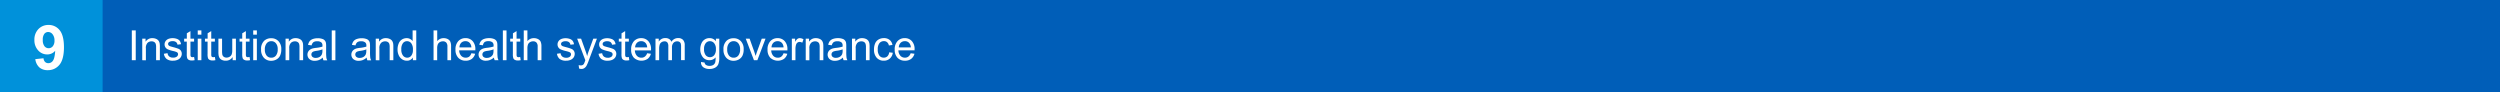 <svg id="Layer_1" data-name="Layer 1" xmlns="http://www.w3.org/2000/svg" viewBox="0 0 1082 40"><defs><style>.cls-1{fill:#005eb8;}.cls-2{fill:#0091da;}.cls-3{fill:#fff;}</style></defs><title>Header-design_V1</title><rect class="cls-1" width="1082" height="40"/><rect class="cls-2" x="-1" y="-0.09" width="45.41" height="40"/><path class="cls-3" d="M15.28,25.6l3.55-.39a2.53,2.53,0,0,0,.68,1.6,2,2,0,0,0,1.45.53,2.35,2.35,0,0,0,1.93-1.05c.53-.7.87-2.14,1-4.33a4.38,4.38,0,0,1-3.46,1.6,5.17,5.17,0,0,1-3.9-1.74,6.38,6.38,0,0,1-1.64-4.54,6.45,6.45,0,0,1,1.73-4.69,5.89,5.89,0,0,1,4.41-1.79,5.92,5.92,0,0,1,4.78,2.26c1.24,1.5,1.87,4,1.87,7.41s-.65,6-1.95,7.57a6.31,6.31,0,0,1-5.07,2.33,5.37,5.37,0,0,1-3.63-1.2A5.79,5.79,0,0,1,15.28,25.6Zm8.3-8a4.19,4.19,0,0,0-.81-2.75,2.41,2.41,0,0,0-1.89-1,2.1,2.1,0,0,0-1.69.8,4.07,4.07,0,0,0-.67,2.63A4.15,4.15,0,0,0,19.25,20a2.27,2.27,0,0,0,1.83.87A2.3,2.3,0,0,0,22.86,20,3.68,3.68,0,0,0,23.58,17.58Z"/><path class="cls-3" d="M57.05,26.06V13.17h1.7V26.06Z"/><path class="cls-3" d="M61.56,26.06V16.73H63v1.32a3.38,3.38,0,0,1,3-1.54,3.93,3.93,0,0,1,1.55.31,2.46,2.46,0,0,1,1.06.79,2.94,2.94,0,0,1,.49,1.17,9,9,0,0,1,.09,1.54v5.74H67.56V20.38a4,4,0,0,0-.19-1.44,1.52,1.52,0,0,0-.65-.77,2.07,2.07,0,0,0-1.1-.28,2.55,2.55,0,0,0-1.75.64A3.15,3.15,0,0,0,63.14,21v5.1Z"/><path class="cls-3" d="M70.93,23.27,72.5,23a2.23,2.23,0,0,0,.73,1.44,2.58,2.58,0,0,0,1.69.5,2.5,2.5,0,0,0,1.61-.44,1.35,1.35,0,0,0,.53-1.05,1,1,0,0,0-.47-.84A6.78,6.78,0,0,0,75,22.1a14.1,14.1,0,0,1-2.42-.76,2.36,2.36,0,0,1-1-.88,2.3,2.3,0,0,1-.35-1.26,2.39,2.39,0,0,1,.28-1.15,2.57,2.57,0,0,1,.78-.89,3.41,3.41,0,0,1,1-.46,5,5,0,0,1,1.36-.19,5.38,5.38,0,0,1,1.93.32,2.59,2.59,0,0,1,1.23.86,3.39,3.39,0,0,1,.54,1.44l-1.54.21a1.71,1.71,0,0,0-.61-1.12,2.25,2.25,0,0,0-1.43-.4,2.6,2.6,0,0,0-1.56.36,1,1,0,0,0-.46.84.86.86,0,0,0,.19.55,1.37,1.37,0,0,0,.61.42c.16.06.62.2,1.39.41a20.65,20.65,0,0,1,2.35.73,2.39,2.39,0,0,1,1,.83,2.37,2.37,0,0,1,.38,1.36,2.68,2.68,0,0,1-.47,1.49,3,3,0,0,1-1.33,1.08,4.91,4.91,0,0,1-2,.38,4.35,4.35,0,0,1-2.77-.76A3.55,3.55,0,0,1,70.93,23.27Z"/><path class="cls-3" d="M84,24.64l.23,1.4a5.47,5.47,0,0,1-1.2.14,2.7,2.7,0,0,1-1.33-.27,1.5,1.5,0,0,1-.67-.72,5.58,5.58,0,0,1-.19-1.86V18H79.7V16.73h1.16V14.41l1.57-.95v3.27H84V18H82.43v5.45a2.9,2.9,0,0,0,.08.87.65.65,0,0,0,.28.31,1,1,0,0,0,.54.12A4.19,4.19,0,0,0,84,24.64Z"/><path class="cls-3" d="M85.58,15V13.17h1.58V15Zm0,11.07V16.73h1.58v9.33Z"/><path class="cls-3" d="M93,24.64l.23,1.4a5.47,5.47,0,0,1-1.2.14,2.7,2.7,0,0,1-1.33-.27,1.5,1.5,0,0,1-.67-.72,5.58,5.58,0,0,1-.19-1.86V18H88.7V16.73h1.16V14.41l1.57-.95v3.27H93V18H91.43v5.45a2.9,2.9,0,0,0,.08.87.65.65,0,0,0,.28.31,1,1,0,0,0,.54.12A4.19,4.19,0,0,0,93,24.64Z"/><path class="cls-3" d="M100.69,26.06V24.69a3.44,3.44,0,0,1-3,1.58A3.79,3.79,0,0,1,96.18,26a2.48,2.48,0,0,1-1.06-.79A3,3,0,0,1,94.63,24a8.54,8.54,0,0,1-.1-1.48V16.73h1.58V21.9a9.48,9.48,0,0,0,.1,1.67,1.65,1.65,0,0,0,.63,1,2,2,0,0,0,1.2.36,2.58,2.58,0,0,0,1.34-.37,2,2,0,0,0,.88-1,5.05,5.05,0,0,0,.26-1.82v-5h1.58v9.33Z"/><path class="cls-3" d="M108,24.64l.23,1.4a5.38,5.38,0,0,1-1.19.14,2.74,2.74,0,0,1-1.34-.27,1.5,1.5,0,0,1-.67-.72,5.58,5.58,0,0,1-.19-1.86V18h-1.16V16.73h1.16V14.41l1.57-.95v3.27H108V18h-1.59v5.45a2.5,2.5,0,0,0,.09.87.58.58,0,0,0,.27.31,1,1,0,0,0,.54.12A4.09,4.09,0,0,0,108,24.64Z"/><path class="cls-3" d="M109.59,15V13.17h1.58V15Zm0,11.07V16.73h1.58v9.33Z"/><path class="cls-3" d="M113,21.39a4.81,4.81,0,0,1,1.44-3.84,4.35,4.35,0,0,1,2.94-1,4.14,4.14,0,0,1,3.14,1.27,4.76,4.76,0,0,1,1.22,3.48,6.14,6.14,0,0,1-.54,2.83,3.81,3.81,0,0,1-1.57,1.61,4.59,4.59,0,0,1-2.25.57A4.18,4.18,0,0,1,114.2,25,5,5,0,0,1,113,21.39Zm1.63,0a4,4,0,0,0,.78,2.69,2.52,2.52,0,0,0,2,.89,2.49,2.49,0,0,0,2-.9,4.06,4.06,0,0,0,.78-2.73,3.82,3.82,0,0,0-.79-2.62,2.47,2.47,0,0,0-1.95-.9,2.52,2.52,0,0,0-2,.89A4,4,0,0,0,114.62,21.39Z"/><path class="cls-3" d="M123.59,26.06V16.73H125v1.32a3.38,3.38,0,0,1,3-1.54,4,4,0,0,1,1.56.31,2.43,2.43,0,0,1,1.05.79,3.1,3.1,0,0,1,.5,1.17,9.24,9.24,0,0,1,.08,1.54v5.74h-1.58V20.38a4.3,4.3,0,0,0-.18-1.44,1.54,1.54,0,0,0-.66-.77,2.07,2.07,0,0,0-1.1-.28,2.53,2.53,0,0,0-1.74.64,3.15,3.15,0,0,0-.74,2.43v5.1Z"/><path class="cls-3" d="M139.69,24.91A5.66,5.66,0,0,1,138,26a4.77,4.77,0,0,1-1.75.31,3.39,3.39,0,0,1-2.36-.75,2.64,2.64,0,0,1,.3-4.08,4,4,0,0,1,1.14-.52,12.36,12.36,0,0,1,1.41-.24,14.31,14.31,0,0,0,2.82-.54c0-.22,0-.36,0-.42a1.74,1.74,0,0,0-.45-1.36,2.63,2.63,0,0,0-1.8-.54,2.79,2.79,0,0,0-1.65.39,2.47,2.47,0,0,0-.79,1.39l-1.54-.21a3.91,3.91,0,0,1,.69-1.61,3.09,3.09,0,0,1,1.4-.94,6.21,6.21,0,0,1,2.12-.33,5.55,5.55,0,0,1,1.94.29,2.18,2.18,0,0,1,1.59,1.78,9.25,9.25,0,0,1,.08,1.46v2.11a21.94,21.94,0,0,0,.1,2.79,3.58,3.58,0,0,0,.4,1.12H140A3.29,3.29,0,0,1,139.69,24.91Zm-.13-3.54A11.21,11.21,0,0,1,137,22a5.86,5.86,0,0,0-1.38.32,1.46,1.46,0,0,0-.63.51,1.4,1.4,0,0,0,.26,1.81,2.07,2.07,0,0,0,1.4.42,3.26,3.26,0,0,0,1.63-.4,2.48,2.48,0,0,0,1-1.09,3.85,3.85,0,0,0,.26-1.59Z"/><path class="cls-3" d="M143.58,26.06V13.17h1.58V26.06Z"/><path class="cls-3" d="M158.7,24.91A5.66,5.66,0,0,1,157,26a4.76,4.76,0,0,1-1.74.31,3.4,3.4,0,0,1-2.37-.75,2.64,2.64,0,0,1,.3-4.08,4,4,0,0,1,1.14-.52,12.36,12.36,0,0,1,1.41-.24,14.31,14.31,0,0,0,2.82-.54c0-.22,0-.36,0-.42a1.74,1.74,0,0,0-.45-1.36,2.62,2.62,0,0,0-1.8-.54,2.81,2.81,0,0,0-1.65.39,2.47,2.47,0,0,0-.79,1.39l-1.54-.21a3.91,3.91,0,0,1,.69-1.61,3.09,3.09,0,0,1,1.4-.94,6.21,6.21,0,0,1,2.12-.33,5.55,5.55,0,0,1,1.94.29,2.18,2.18,0,0,1,1.59,1.78,9.25,9.25,0,0,1,.08,1.46v2.11a21.94,21.94,0,0,0,.1,2.79,3.58,3.58,0,0,0,.4,1.12H159A3.29,3.29,0,0,1,158.7,24.91Zm-.13-3.54A11.08,11.08,0,0,1,156,22a6.13,6.13,0,0,0-1.38.32,1.46,1.46,0,0,0-.63.51,1.43,1.43,0,0,0-.22.75,1.34,1.34,0,0,0,.48,1.06,2.07,2.07,0,0,0,1.4.42,3.26,3.26,0,0,0,1.63-.4,2.56,2.56,0,0,0,1-1.09,4.05,4.05,0,0,0,.25-1.59Z"/><path class="cls-3" d="M162.62,26.06V16.73h1.43v1.32a3.36,3.36,0,0,1,3-1.54,3.93,3.93,0,0,1,1.55.31,2.53,2.53,0,0,1,1.06.79,3.25,3.25,0,0,1,.49,1.17,9,9,0,0,1,.09,1.54v5.74h-1.59V20.38a4.3,4.3,0,0,0-.18-1.44,1.52,1.52,0,0,0-.65-.77,2.13,2.13,0,0,0-1.11-.28,2.55,2.55,0,0,0-1.74.64A3.15,3.15,0,0,0,164.2,21v5.1Z"/><path class="cls-3" d="M178.69,26.06V24.88a2.89,2.89,0,0,1-2.61,1.39,3.63,3.63,0,0,1-2.05-.61,4.08,4.08,0,0,1-1.45-1.72,5.85,5.85,0,0,1-.52-2.54,6.59,6.59,0,0,1,.47-2.53,3.7,3.7,0,0,1,1.39-1.75,3.81,3.81,0,0,1,2.09-.61,3.08,3.08,0,0,1,1.5.36,3.12,3.12,0,0,1,1.07.93V13.17h1.58V26.06Zm-5-4.66a4.06,4.06,0,0,0,.75,2.68,2.3,2.3,0,0,0,1.79.89,2.22,2.22,0,0,0,1.76-.85,3.93,3.93,0,0,0,.72-2.59,4.42,4.42,0,0,0-.73-2.81,2.28,2.28,0,0,0-1.82-.9,2.2,2.2,0,0,0-1.77.87A4.23,4.23,0,0,0,173.69,21.4Z"/><path class="cls-3" d="M187.64,26.06V13.17h1.59V17.8A3.51,3.51,0,0,1,192,16.51a3.8,3.8,0,0,1,1.8.41,2.45,2.45,0,0,1,1.1,1.13,5.2,5.2,0,0,1,.33,2.09v5.92h-1.59V20.14a2.44,2.44,0,0,0-.51-1.72,1.91,1.91,0,0,0-1.45-.54,2.63,2.63,0,0,0-1.33.36,2.06,2.06,0,0,0-.88,1,4.47,4.47,0,0,0-.26,1.72v5.11Z"/><path class="cls-3" d="M204,23.05l1.64.21a4.05,4.05,0,0,1-1.43,2.22,4.31,4.31,0,0,1-2.68.79A4.26,4.26,0,0,1,198.33,25a4.93,4.93,0,0,1-1.2-3.54,5.12,5.12,0,0,1,1.21-3.65,4.11,4.11,0,0,1,3.15-1.31,4,4,0,0,1,3.06,1.28,5.05,5.05,0,0,1,1.18,3.58c0,.1,0,.24,0,.43h-7a3.59,3.59,0,0,0,.87,2.35,2.57,2.57,0,0,0,2,.82,2.4,2.4,0,0,0,1.49-.46A3,3,0,0,0,204,23.05Zm-5.19-2.55h5.21a3.14,3.14,0,0,0-.6-1.77,2.4,2.4,0,0,0-2-.91,2.54,2.54,0,0,0-1.83.72A2.92,2.92,0,0,0,198.85,20.5Z"/><path class="cls-3" d="M213.76,24.91a5.7,5.7,0,0,1-1.7,1.05,4.76,4.76,0,0,1-1.74.31,3.38,3.38,0,0,1-2.36-.75,2.45,2.45,0,0,1-.83-1.92,2.59,2.59,0,0,1,1.13-2.16,4,4,0,0,1,1.14-.52,12.52,12.52,0,0,1,1.4-.24,14.31,14.31,0,0,0,2.82-.54c0-.22,0-.36,0-.42a1.77,1.77,0,0,0-.44-1.36,2.66,2.66,0,0,0-1.81-.54,2.77,2.77,0,0,0-1.64.39A2.42,2.42,0,0,0,209,19.6l-1.55-.21a3.79,3.79,0,0,1,.7-1.61,3.06,3.06,0,0,1,1.39-.94,6.25,6.25,0,0,1,2.12-.33,5.47,5.47,0,0,1,1.94.29,2.49,2.49,0,0,1,1.1.7,2.57,2.57,0,0,1,.5,1.08,9.63,9.63,0,0,1,.07,1.46v2.11a21.19,21.19,0,0,0,.11,2.79,3.35,3.35,0,0,0,.4,1.12h-1.66A3.29,3.29,0,0,1,213.76,24.91Zm-.14-3.54A11,11,0,0,1,211,22a6.13,6.13,0,0,0-1.38.32,1.37,1.37,0,0,0-.62.51,1.4,1.4,0,0,0,.26,1.81,2.05,2.05,0,0,0,1.4.42,3.19,3.19,0,0,0,1.62-.4,2.45,2.45,0,0,0,1.05-1.09,3.87,3.87,0,0,0,.25-1.59Z"/><path class="cls-3" d="M217.64,26.06V13.17h1.58V26.06Z"/><path class="cls-3" d="M225.13,24.64l.23,1.4a5.54,5.54,0,0,1-1.2.14,2.7,2.7,0,0,1-1.33-.27,1.5,1.5,0,0,1-.67-.72,5.58,5.58,0,0,1-.19-1.86V18h-1.16V16.73H222V14.41l1.57-.95v3.27h1.59V18h-1.59v5.45a2.9,2.9,0,0,0,.08.87.68.68,0,0,0,.27.31,1,1,0,0,0,.55.12A4.19,4.19,0,0,0,225.13,24.64Z"/><path class="cls-3" d="M226.68,26.06V13.17h1.58V17.8a3.53,3.53,0,0,1,2.79-1.29,3.84,3.84,0,0,1,1.81.41A2.48,2.48,0,0,1,234,18.05a5.2,5.2,0,0,1,.33,2.09v5.92H232.7V20.14a2.39,2.39,0,0,0-.52-1.72,1.89,1.89,0,0,0-1.45-.54,2.57,2.57,0,0,0-1.32.36,2,2,0,0,0-.89,1,4.68,4.68,0,0,0-.26,1.72v5.11Z"/><path class="cls-3" d="M241.06,23.27l1.56-.24a2.23,2.23,0,0,0,.73,1.44A2.6,2.6,0,0,0,245,25a2.5,2.5,0,0,0,1.61-.44,1.32,1.32,0,0,0,.53-1.05,1,1,0,0,0-.46-.84,7.12,7.12,0,0,0-1.62-.54,13.61,13.61,0,0,1-2.41-.76,2.33,2.33,0,0,1-1-.88,2.3,2.3,0,0,1-.35-1.26,2.39,2.39,0,0,1,.28-1.15,2.67,2.67,0,0,1,.78-.89,3.41,3.41,0,0,1,1-.46,5,5,0,0,1,1.37-.19,5.36,5.36,0,0,1,1.92.32,2.59,2.59,0,0,1,1.23.86,3.39,3.39,0,0,1,.55,1.44l-1.55.21a1.71,1.71,0,0,0-.61-1.12,2.25,2.25,0,0,0-1.43-.4,2.6,2.6,0,0,0-1.56.36,1,1,0,0,0-.46.84.86.86,0,0,0,.19.55,1.37,1.37,0,0,0,.61.42c.16.06.62.2,1.4.41a20.31,20.31,0,0,1,2.34.73,2.39,2.39,0,0,1,1,.83,2.37,2.37,0,0,1,.38,1.36,2.74,2.74,0,0,1-.46,1.49A3.09,3.09,0,0,1,247,25.89a4.89,4.89,0,0,1-2,.38,4.36,4.36,0,0,1-2.78-.76A3.5,3.5,0,0,1,241.06,23.27Z"/><path class="cls-3" d="M250.62,29.65l-.18-1.48a3.74,3.74,0,0,0,.91.14,1.69,1.69,0,0,0,.84-.18,1.43,1.43,0,0,0,.52-.49,7.56,7.56,0,0,0,.48-1.18l.14-.38-3.54-9.35h1.71l1.94,5.4c.25.69.48,1.41.68,2.16a19.23,19.23,0,0,1,.65-2.12l2-5.44h1.58l-3.55,9.49a17.51,17.51,0,0,1-.89,2.12,3.09,3.09,0,0,1-1,1.14,2.26,2.26,0,0,1-1.3.37A3.11,3.11,0,0,1,250.62,29.65Z"/><path class="cls-3" d="M259.06,23.27l1.56-.24a2.23,2.23,0,0,0,.73,1.44A2.6,2.6,0,0,0,263,25a2.5,2.5,0,0,0,1.61-.44,1.32,1.32,0,0,0,.53-1.05,1,1,0,0,0-.46-.84,7.12,7.12,0,0,0-1.62-.54,13.61,13.61,0,0,1-2.41-.76,2.33,2.33,0,0,1-1-.88,2.3,2.3,0,0,1-.35-1.26,2.39,2.39,0,0,1,.28-1.15,2.67,2.67,0,0,1,.78-.89,3.41,3.41,0,0,1,1-.46,5,5,0,0,1,1.37-.19,5.36,5.36,0,0,1,1.92.32,2.59,2.59,0,0,1,1.23.86,3.39,3.39,0,0,1,.55,1.44l-1.55.21a1.71,1.71,0,0,0-.61-1.12,2.25,2.25,0,0,0-1.43-.4,2.6,2.6,0,0,0-1.56.36,1,1,0,0,0-.46.84.86.86,0,0,0,.19.55,1.37,1.37,0,0,0,.61.42c.16.06.62.2,1.4.41a20.31,20.31,0,0,1,2.34.73,2.39,2.39,0,0,1,1,.83,2.37,2.37,0,0,1,.38,1.36,2.74,2.74,0,0,1-.46,1.49A3.09,3.09,0,0,1,265,25.89a4.89,4.89,0,0,1-2,.38,4.36,4.36,0,0,1-2.78-.76A3.5,3.5,0,0,1,259.06,23.27Z"/><path class="cls-3" d="M272.14,24.64l.23,1.4a5.38,5.38,0,0,1-1.19.14,2.74,2.74,0,0,1-1.34-.27,1.5,1.5,0,0,1-.67-.72,5.58,5.58,0,0,1-.19-1.86V18h-1.16V16.73H269V14.41l1.57-.95v3.27h1.59V18h-1.59v5.45a2.9,2.9,0,0,0,.08.87.65.65,0,0,0,.28.31,1,1,0,0,0,.54.12A4.09,4.09,0,0,0,272.14,24.64Z"/><path class="cls-3" d="M280.08,23.05l1.63.21a4,4,0,0,1-1.43,2.22,4.86,4.86,0,0,1-5.92-.47,4.93,4.93,0,0,1-1.2-3.54,5.17,5.17,0,0,1,1.21-3.65,4.11,4.11,0,0,1,3.15-1.31,4,4,0,0,1,3.06,1.28,5.06,5.06,0,0,1,1.19,3.58c0,.1,0,.24,0,.43h-7a3.59,3.59,0,0,0,.87,2.35,2.57,2.57,0,0,0,1.95.82,2.37,2.37,0,0,0,1.48-.46A3,3,0,0,0,280.08,23.05Zm-5.2-2.55h5.22a3.14,3.14,0,0,0-.6-1.77,2.43,2.43,0,0,0-2-.91,2.51,2.51,0,0,0-1.83.72A2.92,2.92,0,0,0,274.88,20.5Z"/><path class="cls-3" d="M283.7,26.06V16.73h1.41V18a3.45,3.45,0,0,1,1.17-1.11,3.28,3.28,0,0,1,1.66-.42,3.08,3.08,0,0,1,1.71.44,2.25,2.25,0,0,1,.93,1.2,3.36,3.36,0,0,1,2.88-1.64,2.86,2.86,0,0,1,2.14.77,3.3,3.3,0,0,1,.75,2.37v6.41h-1.58V20.18a4.48,4.48,0,0,0-.15-1.37,1.3,1.3,0,0,0-.56-.67,1.73,1.73,0,0,0-.95-.25,2.19,2.19,0,0,0-1.63.65,2.87,2.87,0,0,0-.65,2.1v5.42h-1.58V20a2.65,2.65,0,0,0-.39-1.58,1.47,1.47,0,0,0-1.27-.52,2.25,2.25,0,0,0-1.23.35,1.93,1.93,0,0,0-.82,1,5.75,5.75,0,0,0-.26,1.95v4.84Z"/><path class="cls-3" d="M303.4,26.83l1.54.23a1.5,1.5,0,0,0,.54,1,2.65,2.65,0,0,0,1.61.44,2.81,2.81,0,0,0,1.69-.44,2.13,2.13,0,0,0,.81-1.23,10.58,10.58,0,0,0,.12-2,3.28,3.28,0,0,1-2.59,1.22,3.53,3.53,0,0,1-3-1.39,5.38,5.38,0,0,1-1.05-3.33,6.29,6.29,0,0,1,.48-2.47,3.71,3.71,0,0,1,3.56-2.36,3.37,3.37,0,0,1,2.73,1.34V16.73h1.46v8.06a7.52,7.52,0,0,1-.45,3.09,3.16,3.16,0,0,1-1.41,1.44,4.87,4.87,0,0,1-2.36.53,4.45,4.45,0,0,1-2.7-.75A2.56,2.56,0,0,1,303.4,26.83Zm1.31-5.6a4.11,4.11,0,0,0,.73,2.68,2.41,2.41,0,0,0,3.66,0,3.93,3.93,0,0,0,.74-2.63,3.83,3.83,0,0,0-.76-2.59,2.36,2.36,0,0,0-1.83-.87,2.29,2.29,0,0,0-1.8.86A3.82,3.82,0,0,0,304.71,21.23Z"/><path class="cls-3" d="M313.12,21.39a4.81,4.81,0,0,1,1.44-3.84,4.34,4.34,0,0,1,2.93-1,4.15,4.15,0,0,1,3.15,1.27,4.81,4.81,0,0,1,1.22,3.48,6.14,6.14,0,0,1-.54,2.83,3.81,3.81,0,0,1-1.57,1.61,4.6,4.6,0,0,1-2.26.57A4.17,4.17,0,0,1,314.33,25,5,5,0,0,1,313.12,21.39Zm1.62,0a4,4,0,0,0,.78,2.69,2.54,2.54,0,0,0,2,.89,2.48,2.48,0,0,0,2-.9,4,4,0,0,0,.79-2.73,3.87,3.87,0,0,0-.79-2.62,2.51,2.51,0,0,0-2-.9,2.54,2.54,0,0,0-2,.89A4,4,0,0,0,314.74,21.39Z"/><path class="cls-3" d="M326.31,26.06l-3.55-9.33h1.67l2,5.59c.22.6.42,1.23.6,1.88.14-.5.34-1.09.59-1.78l2.07-5.69h1.63l-3.53,9.33Z"/><path class="cls-3" d="M339.11,23.05l1.63.21a4,4,0,0,1-1.43,2.22,4.86,4.86,0,0,1-5.92-.47,4.93,4.93,0,0,1-1.2-3.54,5.12,5.12,0,0,1,1.21-3.65,4.11,4.11,0,0,1,3.15-1.31,4,4,0,0,1,3.06,1.28,5.05,5.05,0,0,1,1.18,3.58c0,.1,0,.24,0,.43h-7a3.59,3.59,0,0,0,.87,2.35,2.6,2.6,0,0,0,2,.82,2.37,2.37,0,0,0,1.48-.46A3,3,0,0,0,339.11,23.05Zm-5.2-2.55h5.21a3.21,3.21,0,0,0-.59-1.77,2.43,2.43,0,0,0-2-.91,2.55,2.55,0,0,0-1.84.72A2.92,2.92,0,0,0,333.91,20.5Z"/><path class="cls-3" d="M342.71,26.06V16.73h1.42v1.41a3.93,3.93,0,0,1,1-1.31,1.78,1.78,0,0,1,1-.32,3.08,3.08,0,0,1,1.63.51l-.54,1.47a2.27,2.27,0,0,0-1.16-.34,1.52,1.52,0,0,0-.94.31,1.68,1.68,0,0,0-.58.87,6,6,0,0,0-.27,1.84v4.89Z"/><path class="cls-3" d="M348.72,26.06V16.73h1.43v1.32a3.36,3.36,0,0,1,3-1.54,3.93,3.93,0,0,1,1.55.31,2.53,2.53,0,0,1,1.06.79,3.25,3.25,0,0,1,.49,1.17,9,9,0,0,1,.09,1.54v5.74h-1.59V20.38a4.3,4.3,0,0,0-.18-1.44,1.49,1.49,0,0,0-.66-.77,2.07,2.07,0,0,0-1.1-.28,2.55,2.55,0,0,0-1.74.64A3.15,3.15,0,0,0,350.3,21v5.1Z"/><path class="cls-3" d="M364.82,24.91A5.66,5.66,0,0,1,363.13,26a4.76,4.76,0,0,1-1.74.31,3.4,3.4,0,0,1-2.37-.75,2.63,2.63,0,0,1,.31-4.08,3.77,3.77,0,0,1,1.13-.52,12.36,12.36,0,0,1,1.41-.24,14.31,14.31,0,0,0,2.82-.54c0-.22,0-.36,0-.42a1.74,1.74,0,0,0-.45-1.36,2.62,2.62,0,0,0-1.8-.54,2.83,2.83,0,0,0-1.65.39A2.47,2.47,0,0,0,360,19.6l-1.55-.21a3.91,3.91,0,0,1,.69-1.61,3.09,3.09,0,0,1,1.4-.94,6.25,6.25,0,0,1,2.12-.33,5.51,5.51,0,0,1,1.94.29,2.18,2.18,0,0,1,1.59,1.78,9.25,9.25,0,0,1,.08,1.46v2.11a21.94,21.94,0,0,0,.1,2.79,3.58,3.58,0,0,0,.4,1.12h-1.65A3.52,3.52,0,0,1,364.82,24.91Zm-.13-3.54a11,11,0,0,1-2.58.6,6.13,6.13,0,0,0-1.38.32,1.46,1.46,0,0,0-.63.51,1.43,1.43,0,0,0-.22.75,1.34,1.34,0,0,0,.48,1.06,2.07,2.07,0,0,0,1.4.42,3.23,3.23,0,0,0,1.63-.4,2.56,2.56,0,0,0,1.05-1.09,3.87,3.87,0,0,0,.25-1.59Z"/><path class="cls-3" d="M368.74,26.06V16.73h1.43v1.32a3.36,3.36,0,0,1,3-1.54,3.93,3.93,0,0,1,1.55.31,2.53,2.53,0,0,1,1.06.79,3.09,3.09,0,0,1,.49,1.17,9,9,0,0,1,.09,1.54v5.74h-1.58V20.38a4.26,4.26,0,0,0-.19-1.44,1.52,1.52,0,0,0-.65-.77,2.11,2.11,0,0,0-1.11-.28,2.55,2.55,0,0,0-1.74.64,3.15,3.15,0,0,0-.74,2.43v5.1Z"/><path class="cls-3" d="M384.84,22.64l1.56.2a4,4,0,0,1-1.31,2.52,3.78,3.78,0,0,1-2.57.91A4,4,0,0,1,379.43,25a5.12,5.12,0,0,1-1.16-3.59,6.59,6.59,0,0,1,.5-2.65,3.53,3.53,0,0,1,1.53-1.7,4.48,4.48,0,0,1,2.22-.57,3.88,3.88,0,0,1,2.49.77,3.51,3.51,0,0,1,1.24,2.19l-1.54.23a2.49,2.49,0,0,0-.78-1.41,2,2,0,0,0-1.34-.47,2.47,2.47,0,0,0-1.95.85,4.12,4.12,0,0,0-.74,2.71,4.22,4.22,0,0,0,.72,2.74,2.33,2.33,0,0,0,1.88.85,2.2,2.2,0,0,0,1.55-.57A2.81,2.81,0,0,0,384.84,22.64Z"/><path class="cls-3" d="M394.14,23.05l1.64.21a4.05,4.05,0,0,1-1.43,2.22,4.31,4.31,0,0,1-2.68.79A4.26,4.26,0,0,1,388.43,25a4.93,4.93,0,0,1-1.2-3.54,5.12,5.12,0,0,1,1.21-3.65,4.11,4.11,0,0,1,3.15-1.31,4,4,0,0,1,3.05,1.28,5,5,0,0,1,1.19,3.58c0,.1,0,.24,0,.43h-7a3.59,3.59,0,0,0,.87,2.35,2.57,2.57,0,0,0,1.95.82,2.4,2.4,0,0,0,1.49-.46A3,3,0,0,0,394.14,23.05ZM389,20.5h5.21a3.14,3.14,0,0,0-.6-1.77,2.4,2.4,0,0,0-2-.91,2.54,2.54,0,0,0-1.83.72A2.92,2.92,0,0,0,389,20.5Z"/></svg>